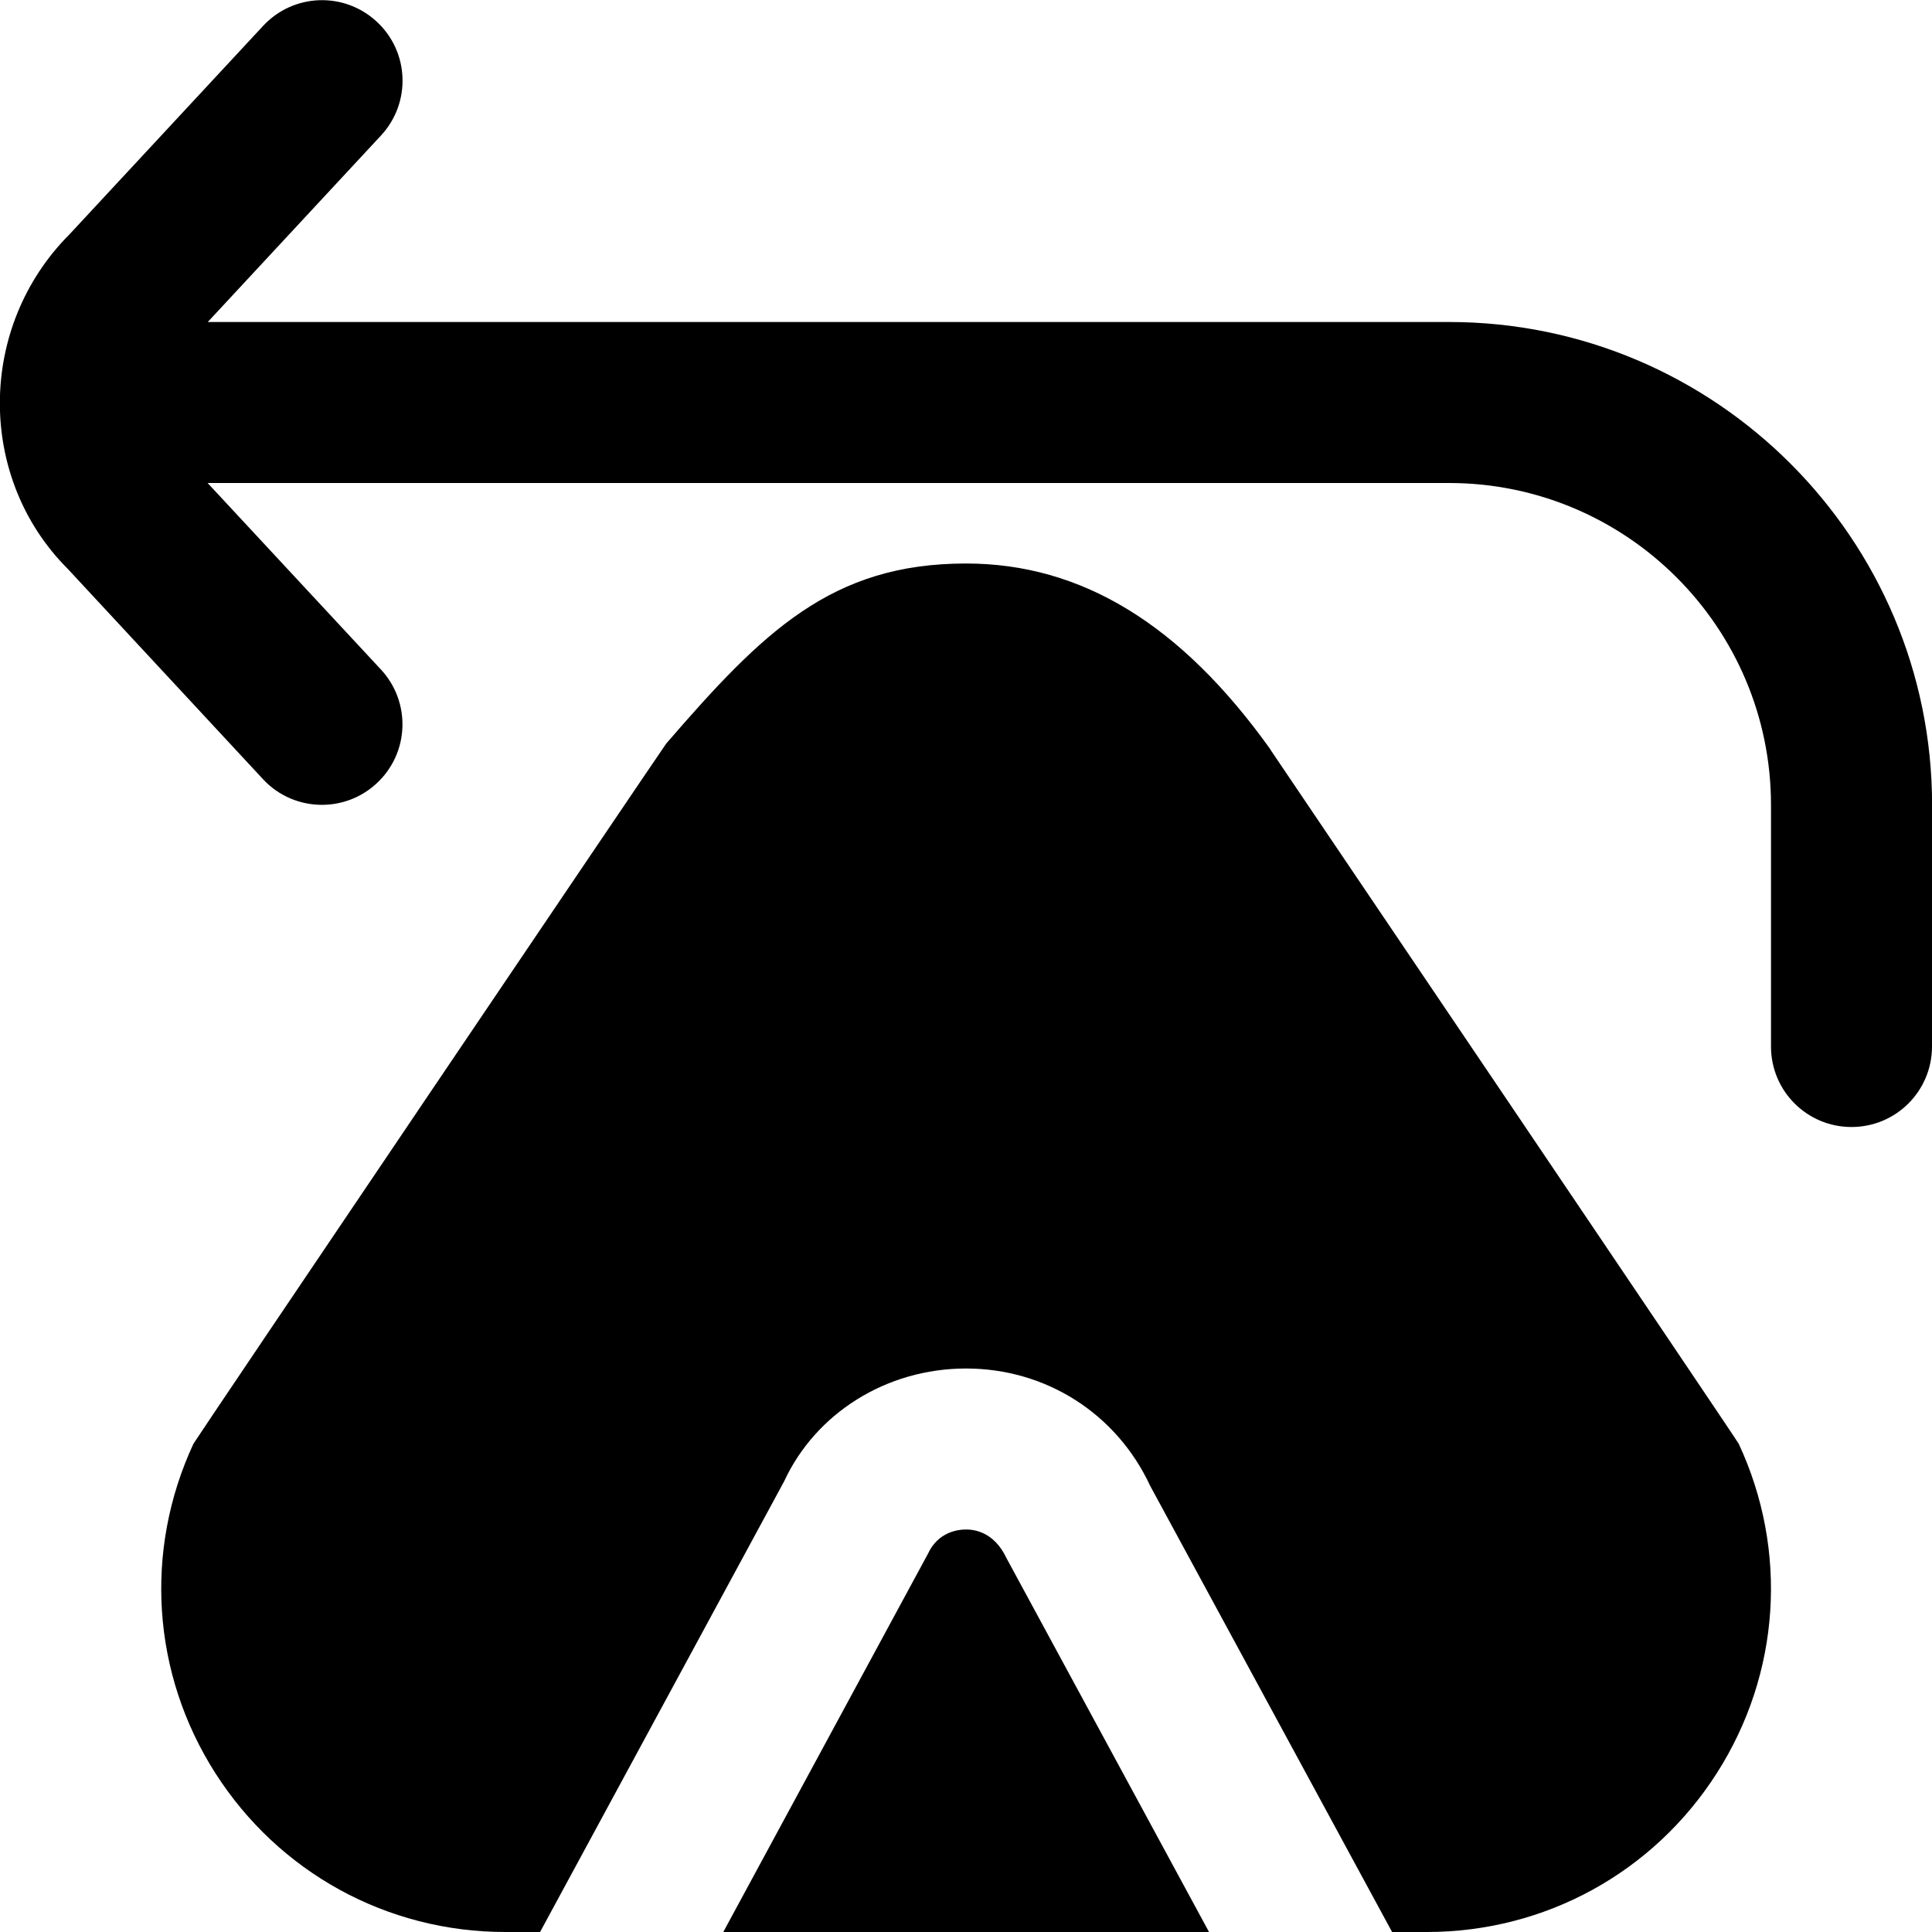 <?xml version="1.0" encoding="UTF-8"?>
<svg xmlns="http://www.w3.org/2000/svg" id="Layer_1" data-name="Layer 1" viewBox="0 0 24 24">
  <path d="m24,10v3c0,.553-.447,1-1,1s-1-.447-1-1v-3c0-2.206-1.794-4-4-4H2.579l2.153,2.317c.376.405.353,1.038-.052,1.413-.192.179-.437.268-.681.268-.268,0-.536-.107-.732-.319L.842,7.067c-1.129-1.128-1.129-3.006.025-4.16L3.268.322c.376-.405,1.007-.429,1.413-.052.405.375.428,1.008.052,1.413l-2.152,2.317h15.42c3.309,0,6,2.691,6,6Zm-11.999,9c-.101,0-.348.029-.474.302l-2.542,4.698h6.034l-2.516-4.644c-.154-.327-.401-.356-.501-.356Zm3.781-9.69c-1.11-1.554-2.347-2.31-3.782-2.31-1.67,0-2.521.845-3.724,2.237-.026.03-5.85,8.65-5.873,8.698-.617,1.327-.516,2.856.271,4.09.789,1.236,2.135,1.975,3.603,1.975h.432l3.031-5.597c.391-.845,1.268-1.403,2.26-1.403s1.87.559,2.288,1.458l3.005,5.542h.432c1.468,0,2.814-.738,3.603-1.975.787-1.233.889-2.763.271-4.09-.022-.048-5.819-8.625-5.819-8.625Z"/>
</svg>
